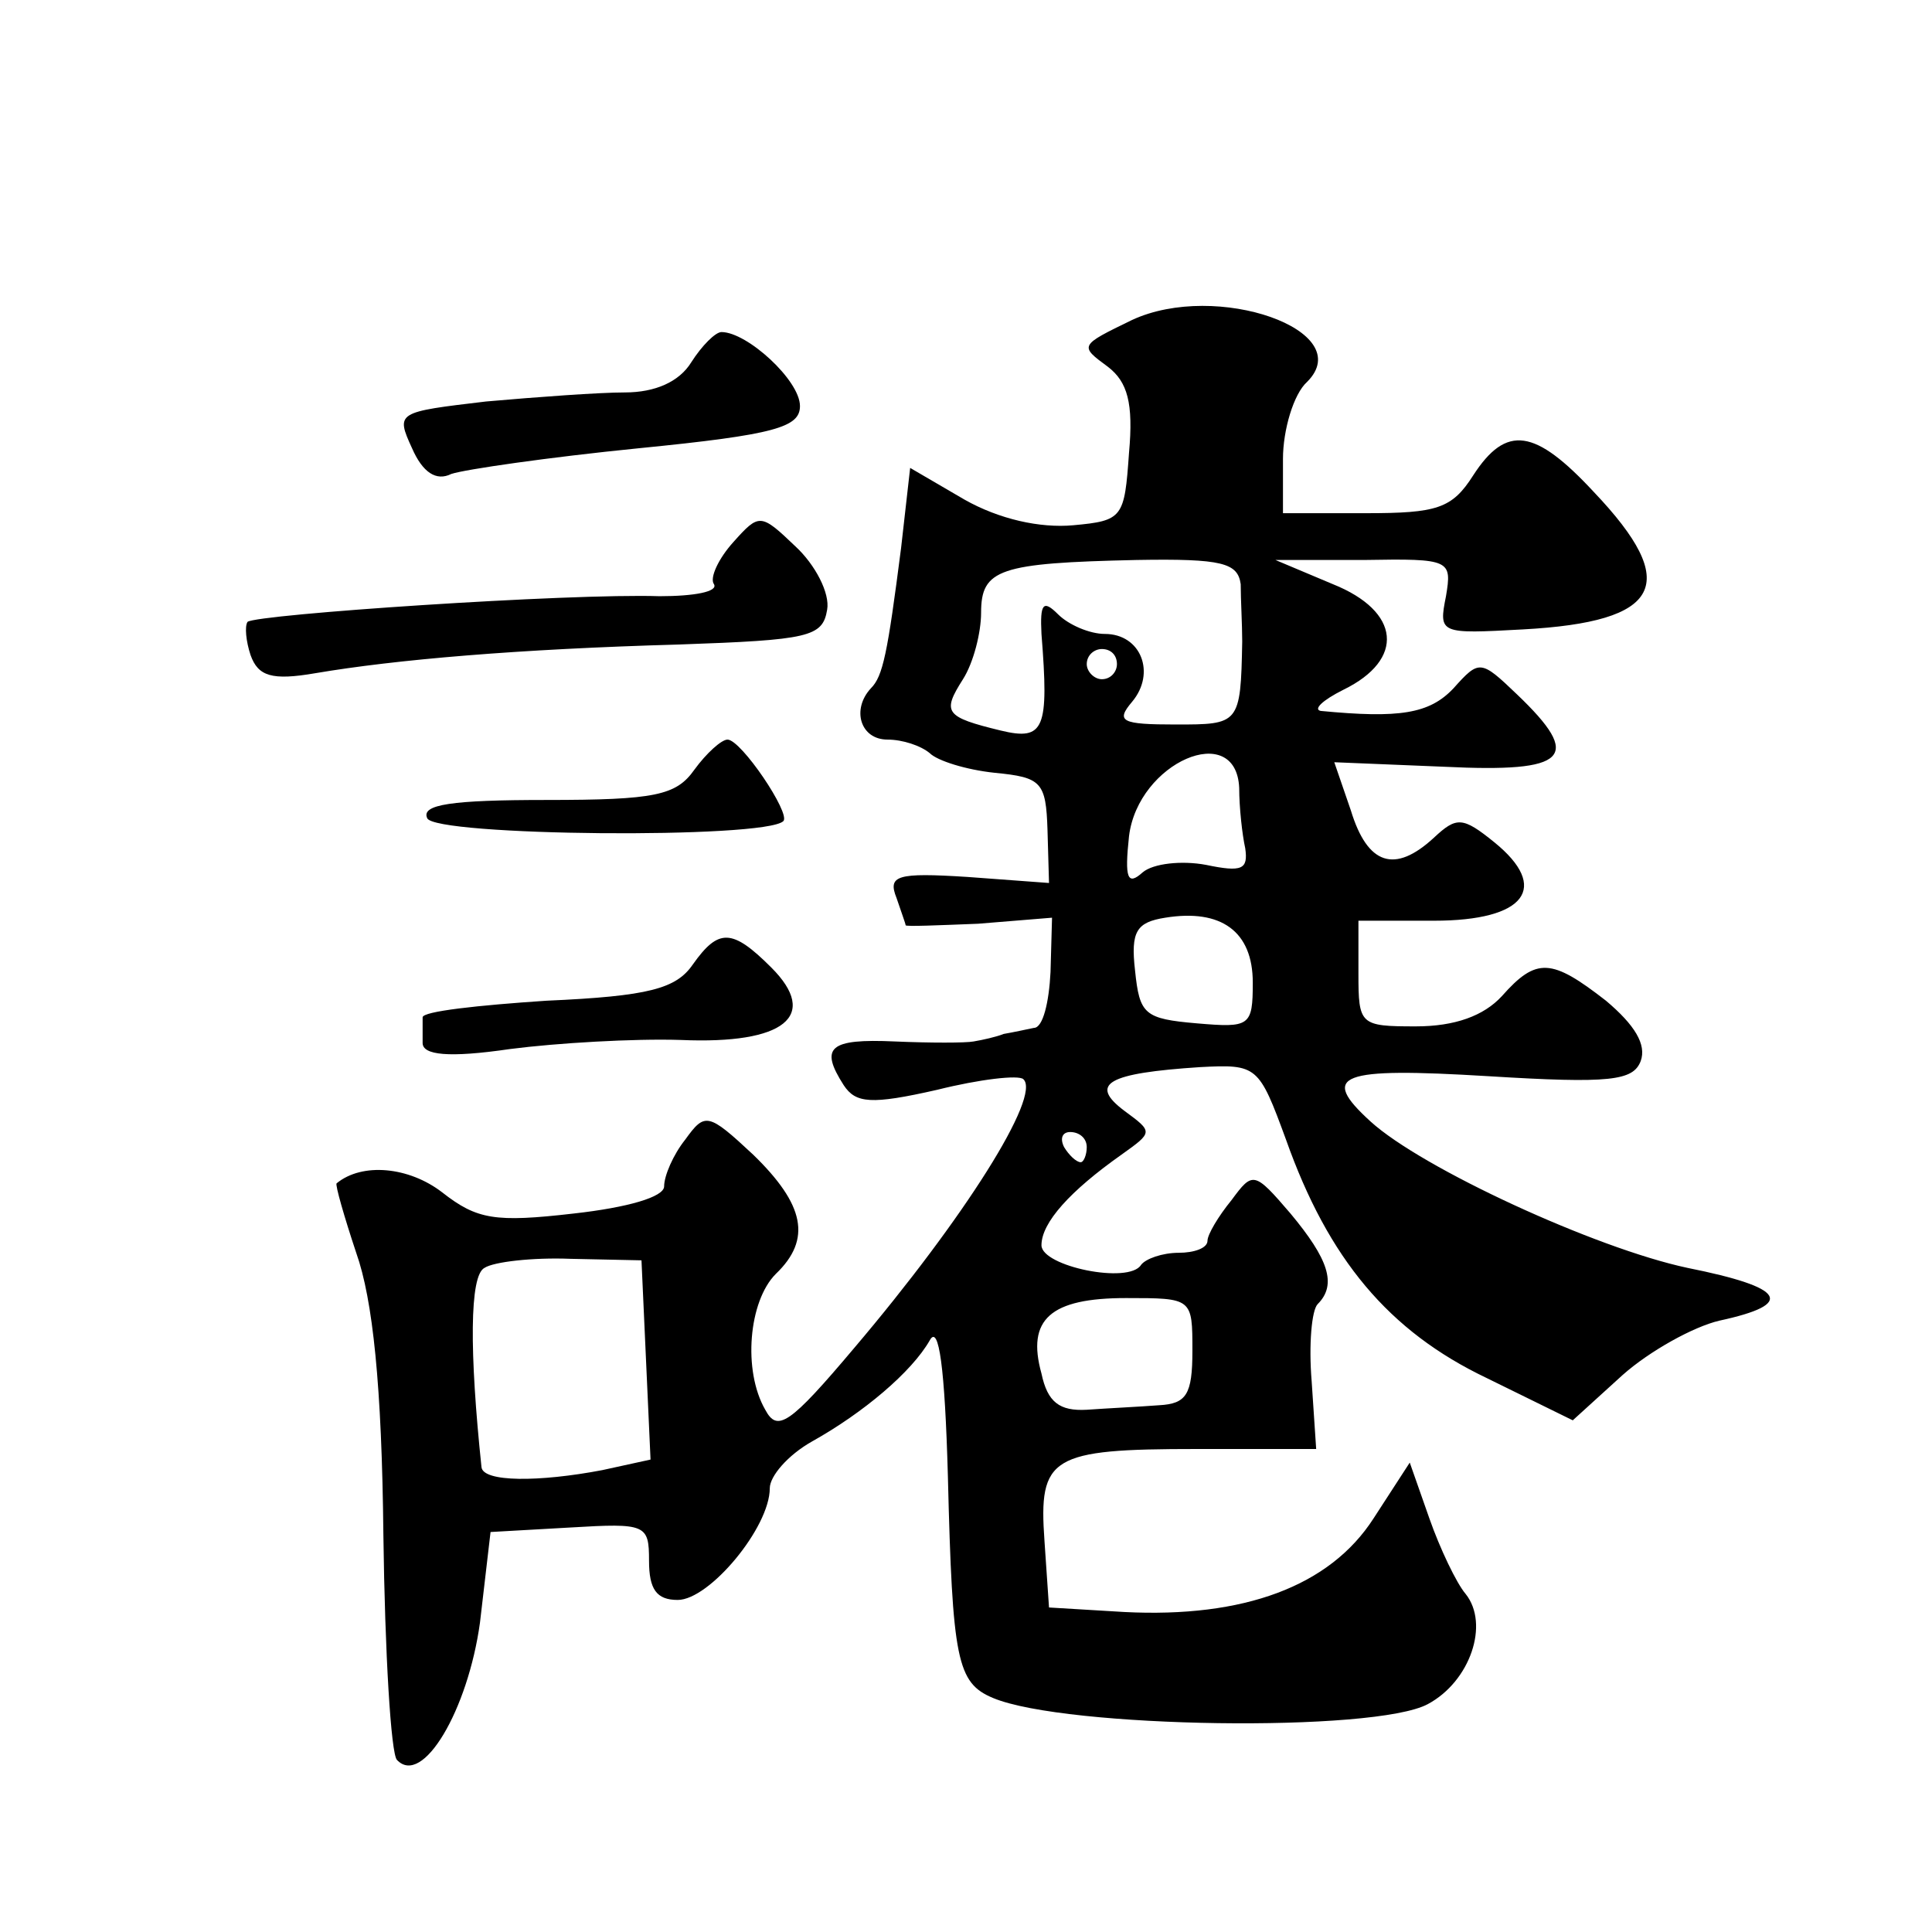 <?xml version="1.0" standalone="no"?>
<!DOCTYPE svg PUBLIC "-//W3C//DTD SVG 20010904//EN"
 "http://www.w3.org/TR/2001/REC-SVG-20010904/DTD/svg10.dtd">
<svg version="1.0" xmlns="http://www.w3.org/2000/svg"
 width="128pt" height="128pt" viewBox="0 0 128 128"
 preserveAspectRatio="xMidYMid meet">
<g transform="translate(0,128) scale(0.1,-0.1)"
fill="#0" stroke="none">
<path d="M750 1068 c-35 -17 -35 -17 -16 -31 13 -10 17 -24 14 -57 -3 -43 -4 -45
-37 -48 -22 -2 -49 4 -72 17 l-36 21 -6 -53 c-9 -70 -12 -85 -20 -93 -13 -14 -7
-34 11 -34 10 0 22 -4 28 -9 5 -5 24 -11 43 -13 31 -3 34 -6 35 -38 l1 -35 -54
4 c-47 3 -53 1 -47 -14 3 -9 6 -17 6 -18 0 -1 22 0 48 1 l49 4 -1 -36 c-1 -20 -5
-37 -11 -37 -5 -1 -14 -3 -20 -4 -5 -2 -14 -4 -20 -5 -5 -1 -29 -1 -52 0 -44 2
-50 -4 -34 -29 8 -12 18 -13 62 -3 28 7 54 10 57 7 12 -11 -39 -92 -112 -178 -43
-51 -51 -56 -59 -41 -15 26 -11 72 7 90 24 23 19 46 -15 79 -30 28 -32 28 -45 10
-8 -10 -14 -24 -14 -31 0 -7 -24 -14 -60 -18 -52 -6 -64 -4 -87 14 -22 17 -53 20
-70 6 -1 -1 5 -22 13 -46 11 -31 17 -88 18 -187 1 -78 5 -145 9 -149 17 -18 47
33 55 91 l7 60 53 3 c50 3 52 2 52 -22 0 -19 5 -26 19 -26 21 0 61 48 61 74 0 8
12 22 28 31 34 19 66 46 78 67 6 11 10 -18 12 -90 3 -122 6 -137 30 -147 48 -20
253 -23 288 -4 28 15 41 53 25 73 -6 7 -17 30 -24 50 l-13 37 -24 -37 c-29 -45
-86 -66 -165 -62 l-50 3 -3 44 c-4 56 4 61 101 61 l79 0 -3 45 c-2 24 0 47 4 51
13 13 7 30 -18 60 -24 28 -25 28 -39 9 -9 -11 -16 -23 -16 -27 0 -5 -9 -8 -19 -8
-11 0 -22 -4 -25 -8 -8 -13 -66 -1 -66 13 0 15 19 36 53 60 21 15 21 15 2 29 -24
18 -11 25 50 29 38 2 39 1 57 -48 28 -79 68 -127 133 -158 l57 -28 33 30 c18 16
47 32 64 36 51 11 44 22 -21 35 -61 13 -176 66 -210 97 -34 31 -21 36 78 30 81
-5 96 -3 101 10 4 11 -4 24 -23 40 -36 28 -46 29 -69 3 -12 -13 -31 -20 -57 -20
-37 0 -38 1 -38 35 l0 35 50 0 c61 0 77 22 40 52 -21 17 -25 17 -40 3 -26 -24 -44
-18 -55 18 l-11 32 73 -3 c82 -4 92 6 48 48 -24 23 -25 23 -42 4 -16 -17 -36 -20
-88 -15 -5 1 1 7 15 14 41 20 38 52 -7 70 l-38 16 59 0 c57 1 58 0 54 -24 -5 -25
-4 -25 51 -22 92 5 105 30 47 91 -39 42 -58 45 -80 11 -14 -22 -24 -25 -71 -25
l-55 0 0 36 c0 19 7 43 16 51 34 34 -60 67 -116 41z m72 -175 c0 -10 1 -27 1 -38
-1 -55 -2 -55 -44 -55 -36 0 -40 2 -29 15 16 19 6 45 -18 45 -10 0 -24 6 -31 13
-10 10 -12 7 -11 -13 5 -63 2 -71 -27 -64 -37 9 -39 12 -25 34 7 11 12 31 12 44
0 29 12 33 103 35 57 1 67 -2 69 -16z m-82 -53 c0 -5 -4 -10 -10 -10 -5 0 -10 5
-10 10 0 6 5 10 10 10 6 0 10 -4 10 -10z m81 -82 c0 -13 2 -31 4 -40 2 -14 -2 -16
-26 -11 -16 3 -35 1 -42 -5 -10 -9 -12 -4 -9 24 6 49 71 77 73 32z m9 -129 c0 -29
-2 -30 -37 -27 -35 3 -38 6 -41 35 -3 26 1 32 20 35 37 6 58 -9 58 -43z m-110 -109
c0 -5 -2 -10 -4 -10 -3 0 -8 5 -11 10 -3 6 -1 10 4 10 6 0 11 -4 11 -10z m-292
-141 l3 -66 -32 -7 c-42 -8 -79 -8 -80 2 -8 76 -8 127 2 132 6 4 32 7 57 6 l47
-1 3 -66z m362 6 c0 -29 -4 -35 -22 -36 -13 -1 -34 -2 -48 -3 -18 -1 -26 5 -30
24 -10 36 6 50 56 50 44 0 44 0 44 -35z M458 1040 c-8 -13 -24 -20 -44 -20 -17
0 -58 -3 -92 -6 -59 -7 -60 -7 -49 -31 7 -16 16 -22 26 -17 9 3 64 11 124 17 91
9 107 14 107 28 0 17 -35 49 -52 49 -4 0 -13 -9 -20 -20z M486 921 c-10 -11 -16
-24 -13 -28 3 -5 -13 -8 -36 -8 -60 2 -267 -12 -273 -17 -2 -3 -1 -13 2 -22 5 -14
14 -17 43 -12 53 9 134 16 241 19 86 3 95 5 98 23 2 11 -8 30 -21 42 -23 22 -24
22 -41 3z M460 770 c-12 -17 -26 -20 -98 -20 -63 0 -83 -3 -79 -12 4 -12 224 -14
236 -2 5 5 -28 54 -37 54 -4 0 -14 -9 -22 -20z M459 641 c-11 -16 -29 -21 -97 -24
-45 -3 -82 -7 -82 -11 0 -3 0 -11 0 -17 0 -8 17 -10 58 -4 31 4 82 7 113 6 69 -3
92 16 60 48 -26 26 -35 26 -52 2z"/>
</g>
</svg>
